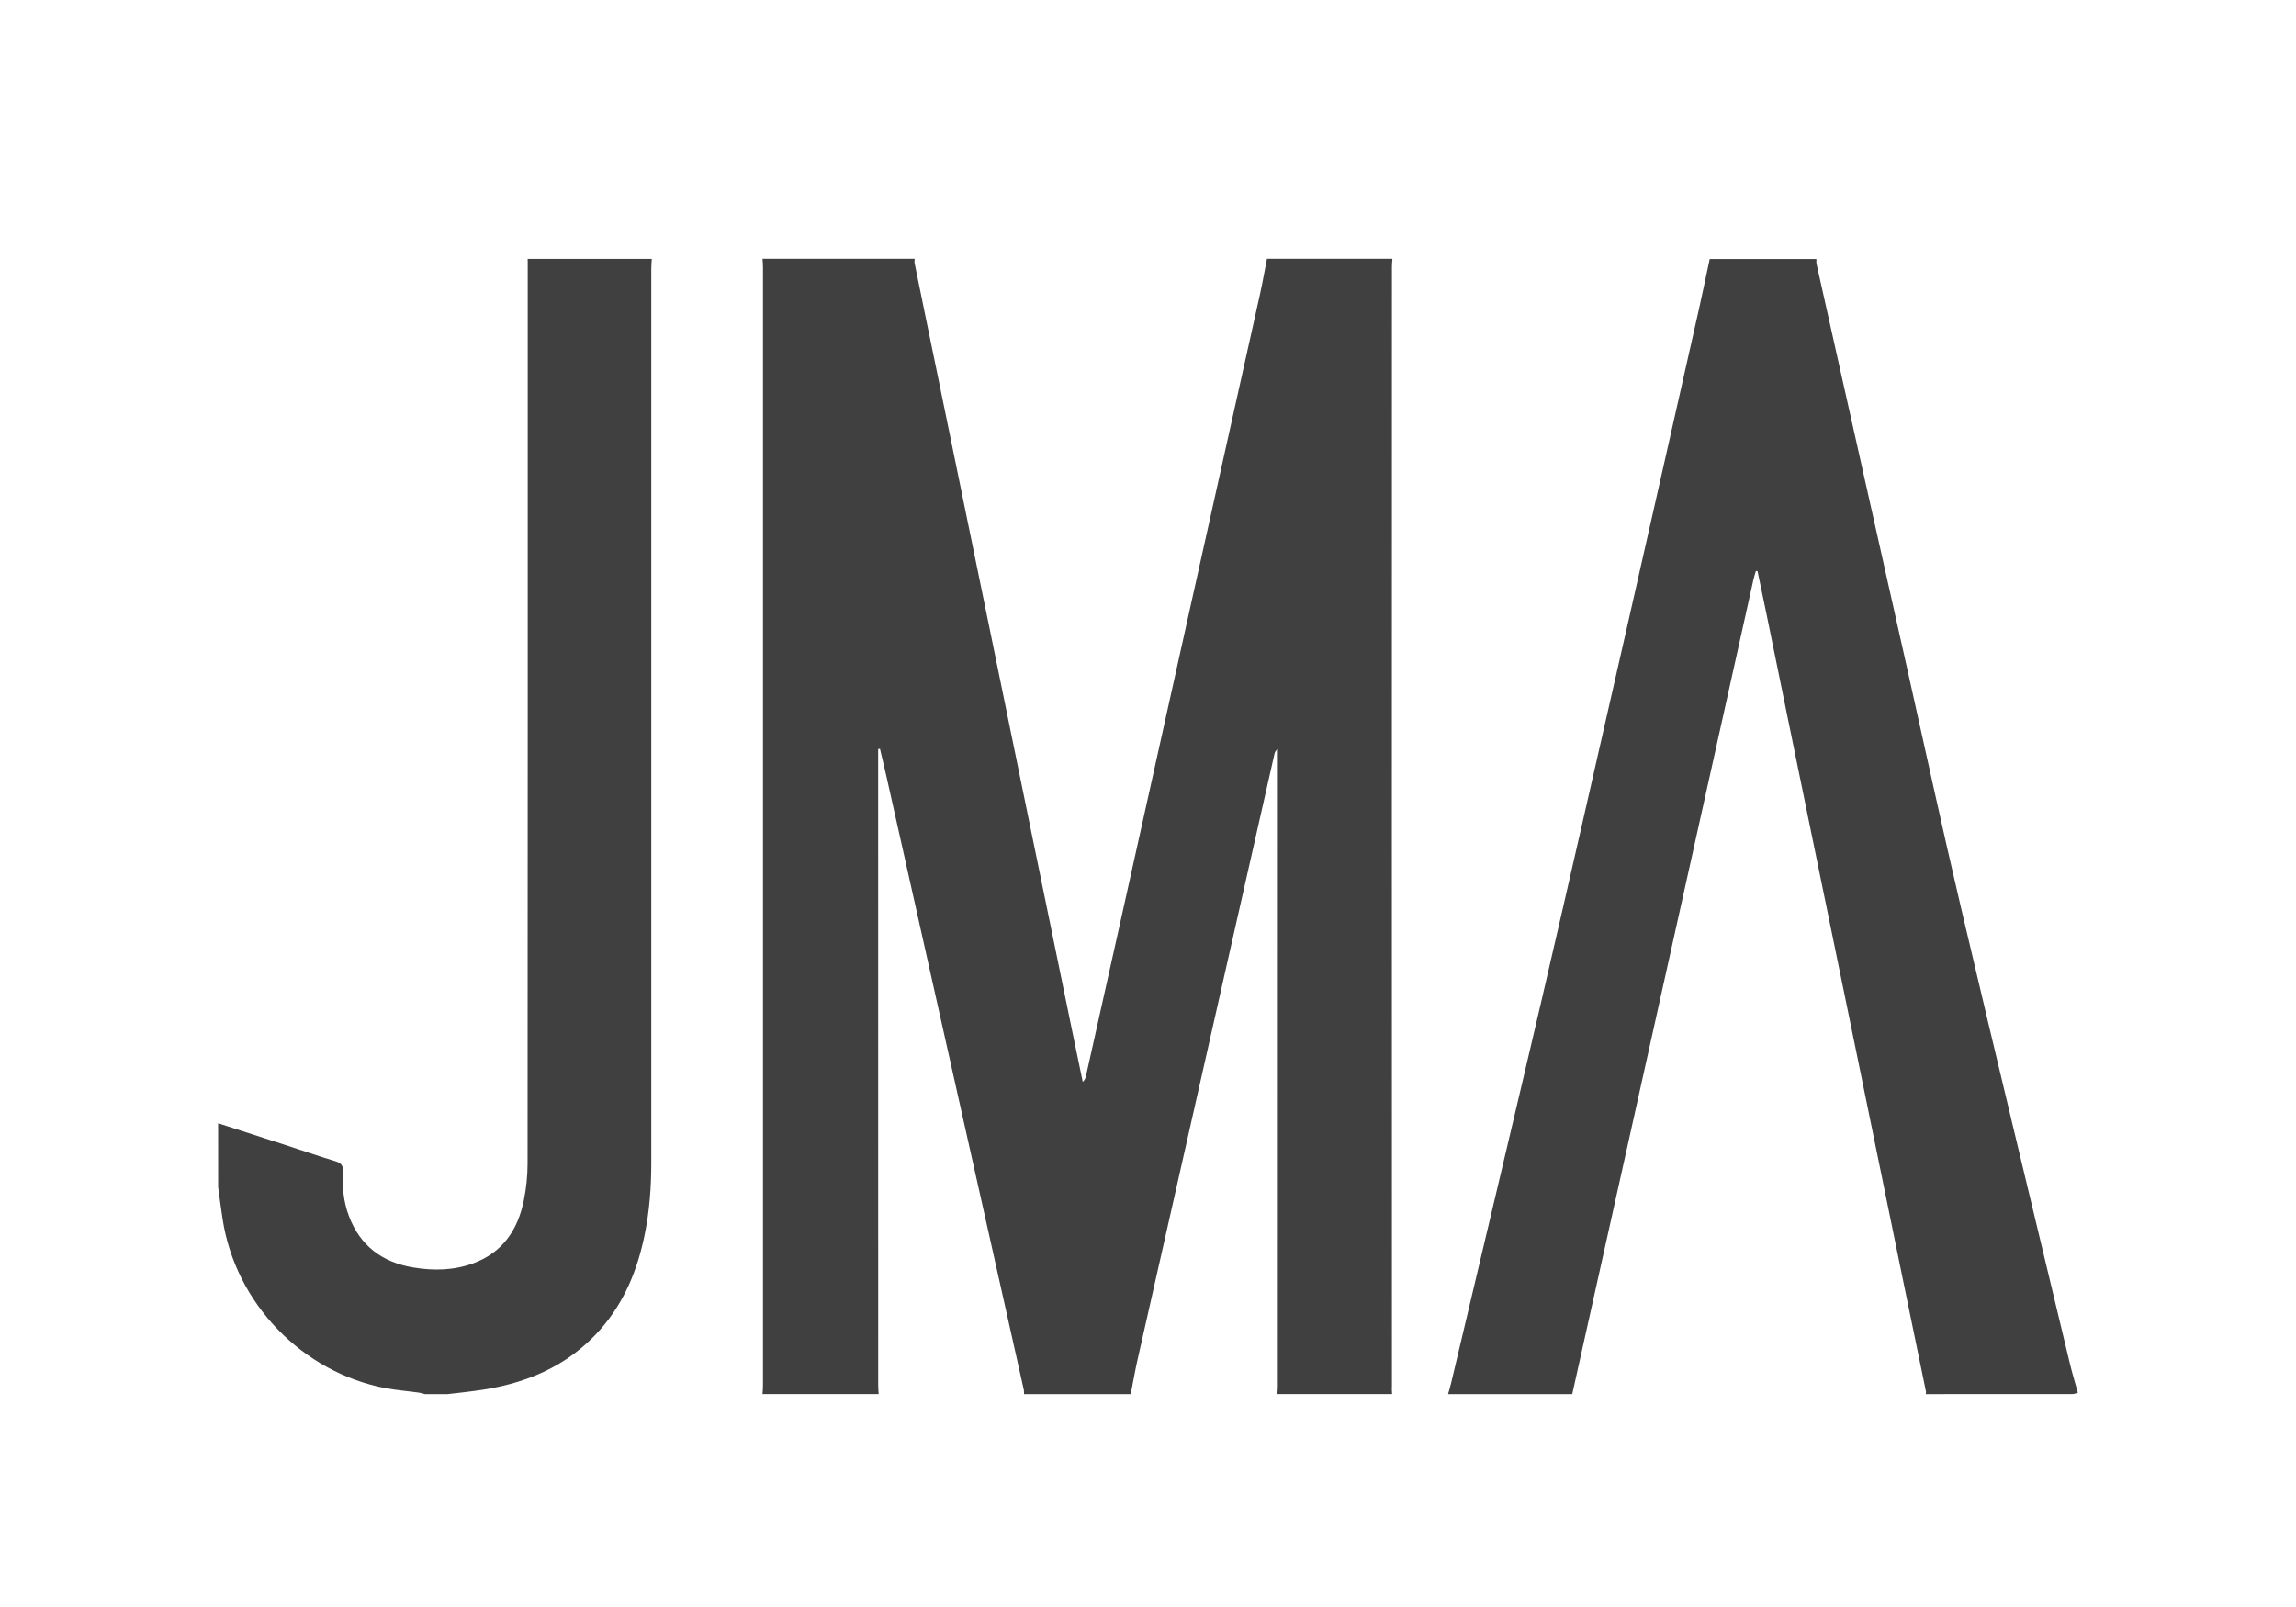 <?xml version="1.0" encoding="utf-8"?>
<!-- Generator: Adobe Illustrator 16.0.0, SVG Export Plug-In . SVG Version: 6.00 Build 0)  -->
<!DOCTYPE svg PUBLIC "-//W3C//DTD SVG 1.1//EN" "http://www.w3.org/Graphics/SVG/1.1/DTD/svg11.dtd">
<svg version="1.1" id="Layer_1" xmlns="http://www.w3.org/2000/svg" xmlns:xlink="http://www.w3.org/1999/xlink" x="0px" y="0px"
	 width="100px" height="70px" viewBox="0 0 100 70" enable-background="new 0 0 100 70" xml:space="preserve">
<path fill="#404041" d="M60.632,60.724c-1.666,0-3.327,0-4.997,0c0.007-0.105,0.019-0.214,0.019-0.318
	c0.002-9.156,0.002-18.319,0.002-27.478c0-0.099,0-0.198,0-0.295c-0.098,0.06-0.129,0.125-0.146,0.197
	c-0.7,3.085-1.395,6.17-2.094,9.26c-1.296,5.721-2.588,11.445-3.878,17.166c-0.109,0.484-0.192,0.98-0.291,1.472
	c-1.549,0-3.1,0-4.647,0c-0.002-0.06,0.003-0.117-0.007-0.177c-0.616-2.756-1.232-5.514-1.852-8.271
	c-1.371-6.128-2.745-12.255-4.116-18.383c-0.096-0.428-0.199-0.854-0.299-1.279c-0.025,0.003-0.052,0.008-0.079,0.012
	c0,0.118,0,0.239,0,0.361c0,9.119,0,18.237,0.002,27.36c0,0.12,0.012,0.248,0.02,0.374c-1.686,0-3.373,0-5.058,0
	c0.007-0.126,0.02-0.254,0.02-0.374c0-16.232,0-32.469,0-48.703c0-0.125-0.011-0.251-0.02-0.375c2.209,0,4.416,0,6.625,0
	c0,0.068-0.015,0.137,0,0.199c0.329,1.628,0.667,3.252,1.002,4.876c0.647,3.159,1.296,6.312,1.943,9.471
	c0.65,3.166,1.298,6.33,1.947,9.496c0.65,3.165,1.302,6.33,1.95,9.497c0.157,0.775,0.318,1.546,0.48,2.315
	c0.085-0.078,0.12-0.166,0.14-0.257c0.532-2.38,1.065-4.762,1.595-7.144c1-4.492,1.996-8.987,2.994-13.48
	c1.001-4.482,1.997-8.964,2.994-13.446c0.112-0.507,0.199-1.019,0.301-1.528c1.818,0,3.639,0,5.463,0
	c-0.007,0.116-0.021,0.231-0.021,0.346c-0.004,16.252-0.004,32.508,0,48.759C60.613,60.496,60.629,60.609,60.632,60.724z"/>
<path fill="#404041" d="M90.5,60.667c-0.077,0.02-0.154,0.057-0.23,0.057c-2.13,0.003-4.264,0.003-6.394,0.003
	c0.002-0.038,0.016-0.08,0.007-0.115c-0.336-1.637-0.673-3.269-1.011-4.906c-0.664-3.25-1.332-6.502-1.995-9.751
	c-0.67-3.257-1.34-6.522-2.01-9.782c-0.646-3.166-1.301-6.332-1.944-9.499c-0.122-0.6-0.252-1.198-0.376-1.796
	c-0.026-0.001-0.045-0.003-0.071-0.005c-0.039,0.122-0.075,0.245-0.105,0.367c-0.905,4.068-1.812,8.137-2.714,12.206
	c-0.918,4.14-1.836,8.269-2.758,12.405c-0.806,3.624-1.613,7.254-2.422,10.877c-1.801,0-3.603,0-5.407,0
	c0.046-0.171,0.099-0.337,0.137-0.503c1.305-5.522,2.625-11.042,3.914-16.567c1.272-5.463,2.508-10.931,3.754-16.395
	c1.044-4.584,2.076-9.168,3.111-13.752c0.168-0.743,0.318-1.488,0.479-2.229c1.545,0,3.099,0,4.646,0
	c0.002,0.073-0.007,0.153,0.009,0.226c0.287,1.3,0.579,2.599,0.871,3.898c1.018,4.548,2.039,9.093,3.057,13.642
	c0.787,3.512,1.546,7.03,2.371,10.531c1.553,6.605,3.148,13.196,4.727,19.794C90.248,59.802,90.381,60.233,90.5,60.667z"/>
<path fill="#404041" d="M9.5,48.929c0.974,0.313,1.947,0.633,2.921,0.944c0.733,0.239,1.464,0.491,2.204,0.715
	c0.248,0.077,0.328,0.201,0.313,0.455c-0.034,0.653,0.022,1.297,0.253,1.911c0.487,1.313,1.464,2.037,2.818,2.258
	c0.876,0.146,1.755,0.129,2.605-0.183c1.275-0.469,1.939-1.455,2.199-2.734c0.107-0.525,0.165-1.072,0.165-1.607
	c0.009-13.093,0.007-26.178,0.007-39.265c0-0.048,0-0.099-0.003-0.145c1.799,0,3.603,0,5.406,0c-0.01,0.145-0.022,0.287-0.022,0.432
	c0,12.98,0,25.962,0,38.94c0,1.057-0.077,2.105-0.29,3.142c-0.31,1.521-0.882,2.924-1.914,4.102
	c-1.456,1.663-3.356,2.421-5.492,2.693c-0.391,0.053-0.781,0.097-1.173,0.14c-0.329,0-0.659,0-0.988,0
	c-0.092-0.026-0.183-0.056-0.276-0.066c-0.467-0.066-0.94-0.103-1.407-0.186c-3.658-0.685-6.572-3.696-7.132-7.383
	c-0.072-0.458-0.128-0.916-0.192-1.378C9.5,50.789,9.5,49.858,9.5,48.929z"/>
</svg>
